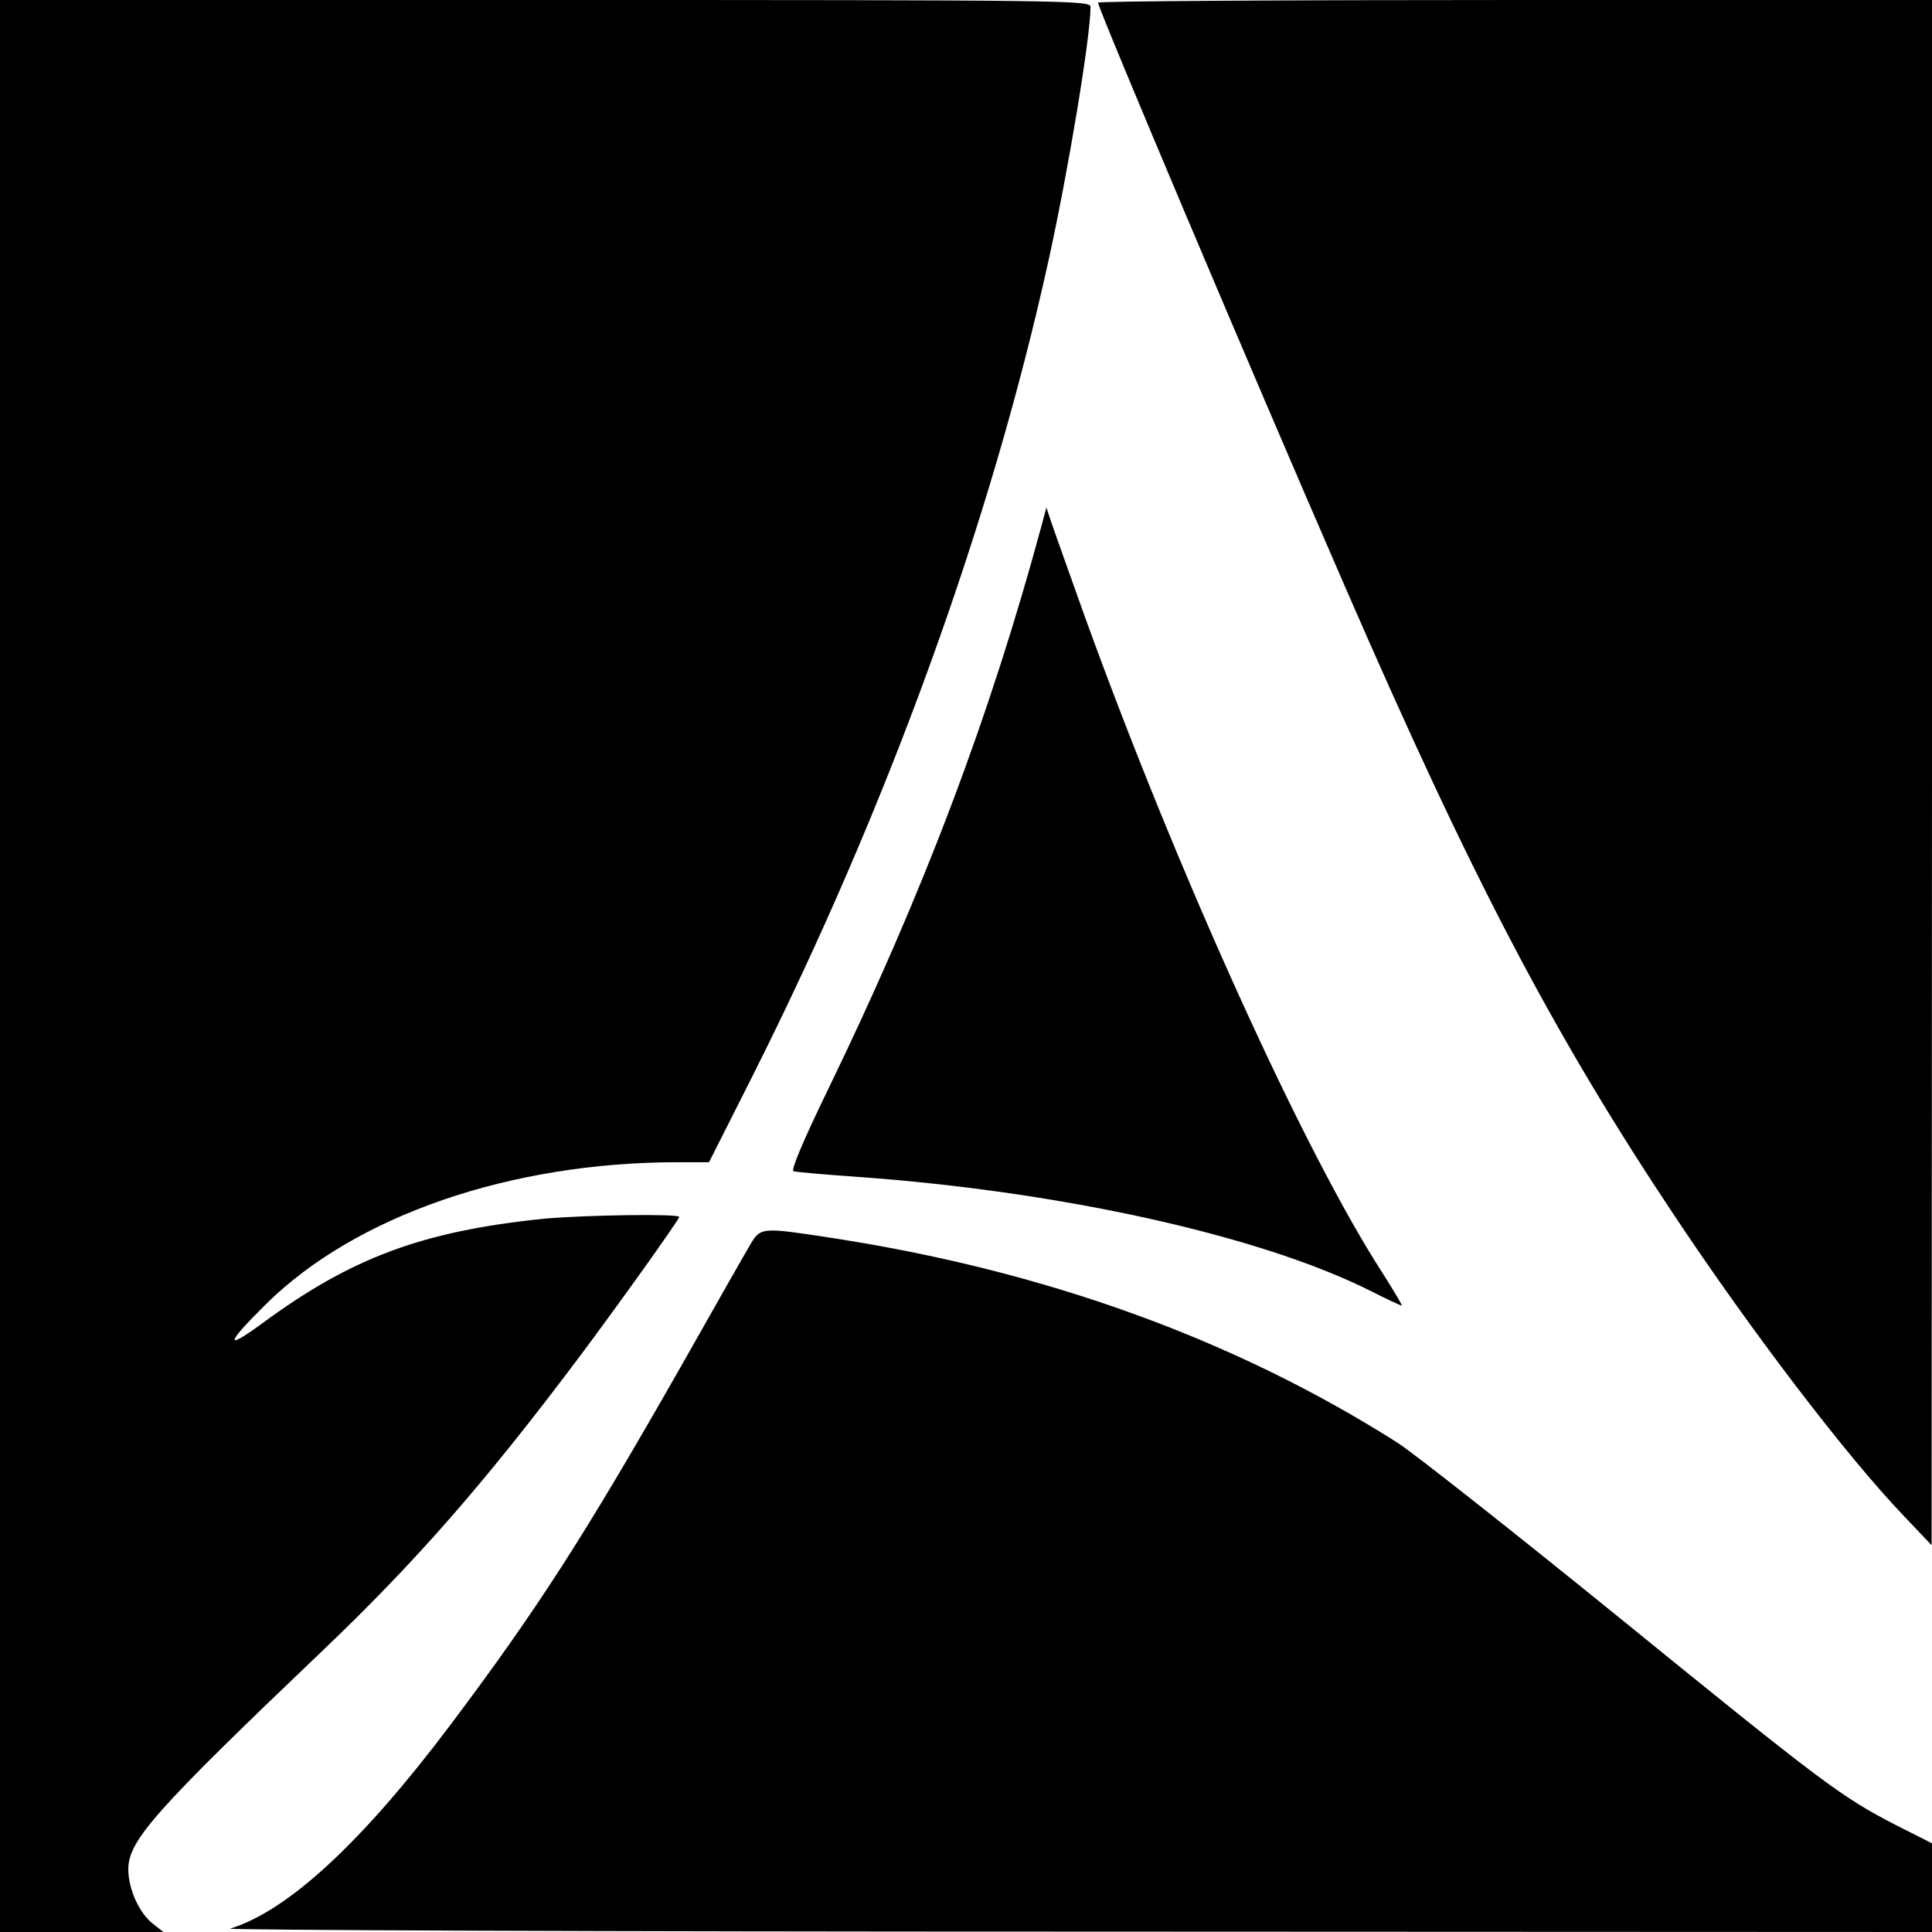 <?xml version="1.0" standalone="no"?>
<!DOCTYPE svg PUBLIC "-//W3C//DTD SVG 20010904//EN"
 "http://www.w3.org/TR/2001/REC-SVG-20010904/DTD/svg10.dtd">
<svg version="1.0" xmlns="http://www.w3.org/2000/svg"
 width="512pt" height="512pt" viewBox="0 0 512 512"
 preserveAspectRatio="xMidYMid meet">
<g transform="translate(0,512) scale(0.1,-0.1)"
fill="#000000" stroke="none">
<path d="M0 2560 l0 -2560 216 0 217 0 -28 22 c-36 28 -65 92 -65 144 0 76 69
154 509 574 253 241 434 448 687 785 104 139 264 363 264 370 0 9 -256 5 -361
-5 -320 -33 -508 -103 -744 -277 -101 -74 -97 -55 9 50 237 235 648 377 1092
377 l83 0 115 228 c358 712 632 1467 785 2163 53 241 111 592 111 671 0 17
-67 18 -1445 18 l-1445 0 0 -2560z"/>
<path d="M2910 5113 c0 -16 400 -963 655 -1549 336 -773 551 -1184 878 -1674
205 -307 451 -629 601 -786 l75 -79 1 2048 0 2047 -1105 0 c-608 0 -1105 -3
-1105 -7z"/>
<path d="M2761 3730 c-137 -508 -315 -979 -567 -1498 -65 -134 -99 -214 -91
-216 7 -2 84 -9 172 -15 541 -39 1066 -156 1357 -302 43 -22 80 -39 83 -39 2
0 -20 37 -49 83 -208 320 -543 1058 -789 1737 -46 129 -89 249 -94 265 l-10
30 -12 -45z"/>
<path d="M1992 1828 c-11 -18 -94 -164 -185 -325 -258 -453 -381 -645 -614
-955 -234 -311 -430 -492 -583 -539 -14 -4 995 -8 2243 -8 l2267 -1 0 118 0
117 -93 47 c-146 75 -192 109 -732 548 -281 228 -547 438 -592 467 -432 274
-934 456 -1503 543 -175 27 -184 27 -208 -12z"/>
</g>
</svg>
